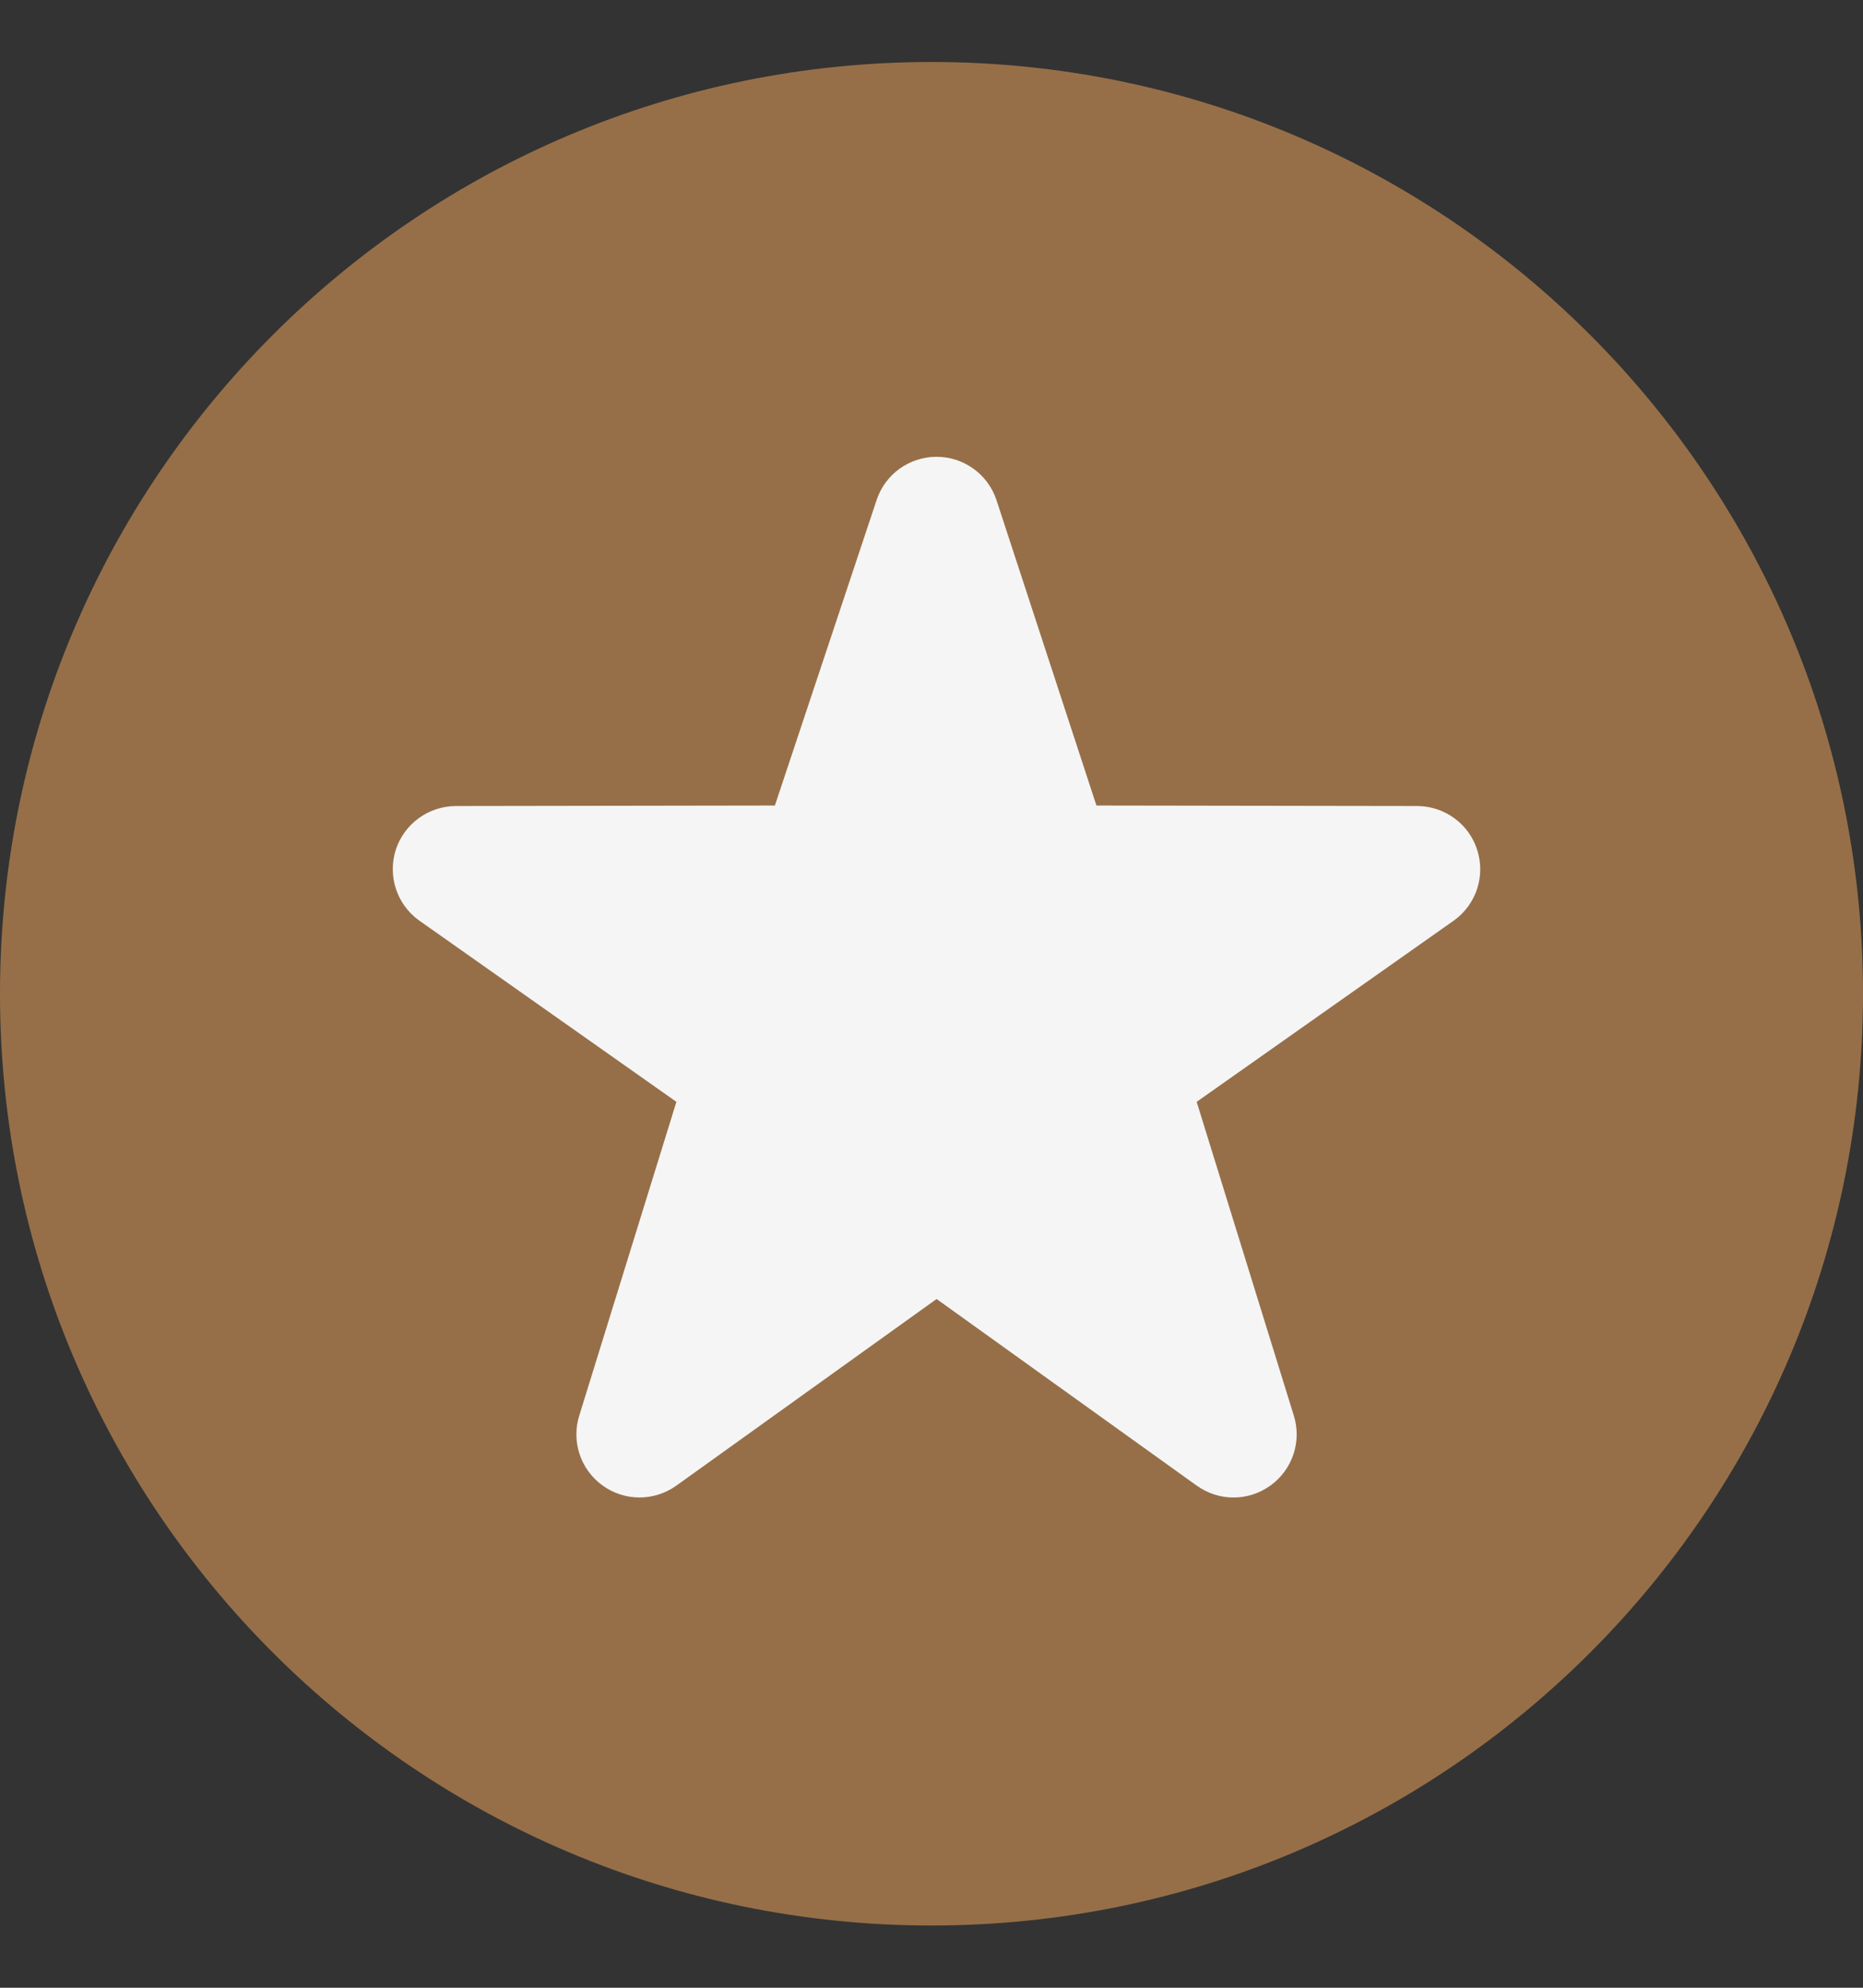 <?xml version="1.0" encoding="UTF-8"?> <svg xmlns="http://www.w3.org/2000/svg" width="15" height="16" viewBox="0 0 15 16" fill="none"><rect x="0" y="0" width="15" height="16" fill="#333333" stroke="none"/><g clip-path="url(#clip0_112_118)"><path d="M7.5 15.499C11.642 15.499 15 12.141 15 7.999C15 3.857 11.642 0.499 7.5 0.499C3.358 0.499 0 3.857 0 7.999C0 12.141 3.358 15.499 7.5 15.499Z" fill="#966F48"></path><path d="M9.932 12.054C9.828 12.054 9.725 12.022 9.635 11.958L7.541 10.456L5.446 11.958C5.267 12.086 5.028 12.086 4.85 11.956C4.673 11.828 4.598 11.599 4.665 11.391L5.446 8.869L3.37 7.406C3.193 7.276 3.12 7.048 3.187 6.839C3.255 6.631 3.449 6.49 3.668 6.488L6.239 6.484L7.058 4.025C7.127 3.817 7.321 3.677 7.541 3.677C7.76 3.677 7.954 3.817 8.023 4.025L8.828 6.484L11.413 6.488C11.632 6.49 11.826 6.631 11.893 6.839C11.961 7.048 11.888 7.276 11.711 7.406L9.635 8.869L10.416 11.391C10.483 11.599 10.408 11.828 10.231 11.956C10.142 12.021 10.037 12.054 9.932 12.054Z" fill="#F5F5F5"></path></g><defs><clipPath id="clip0_112_118"><rect width="15" height="16" fill="white"></rect></clipPath></defs></svg> 